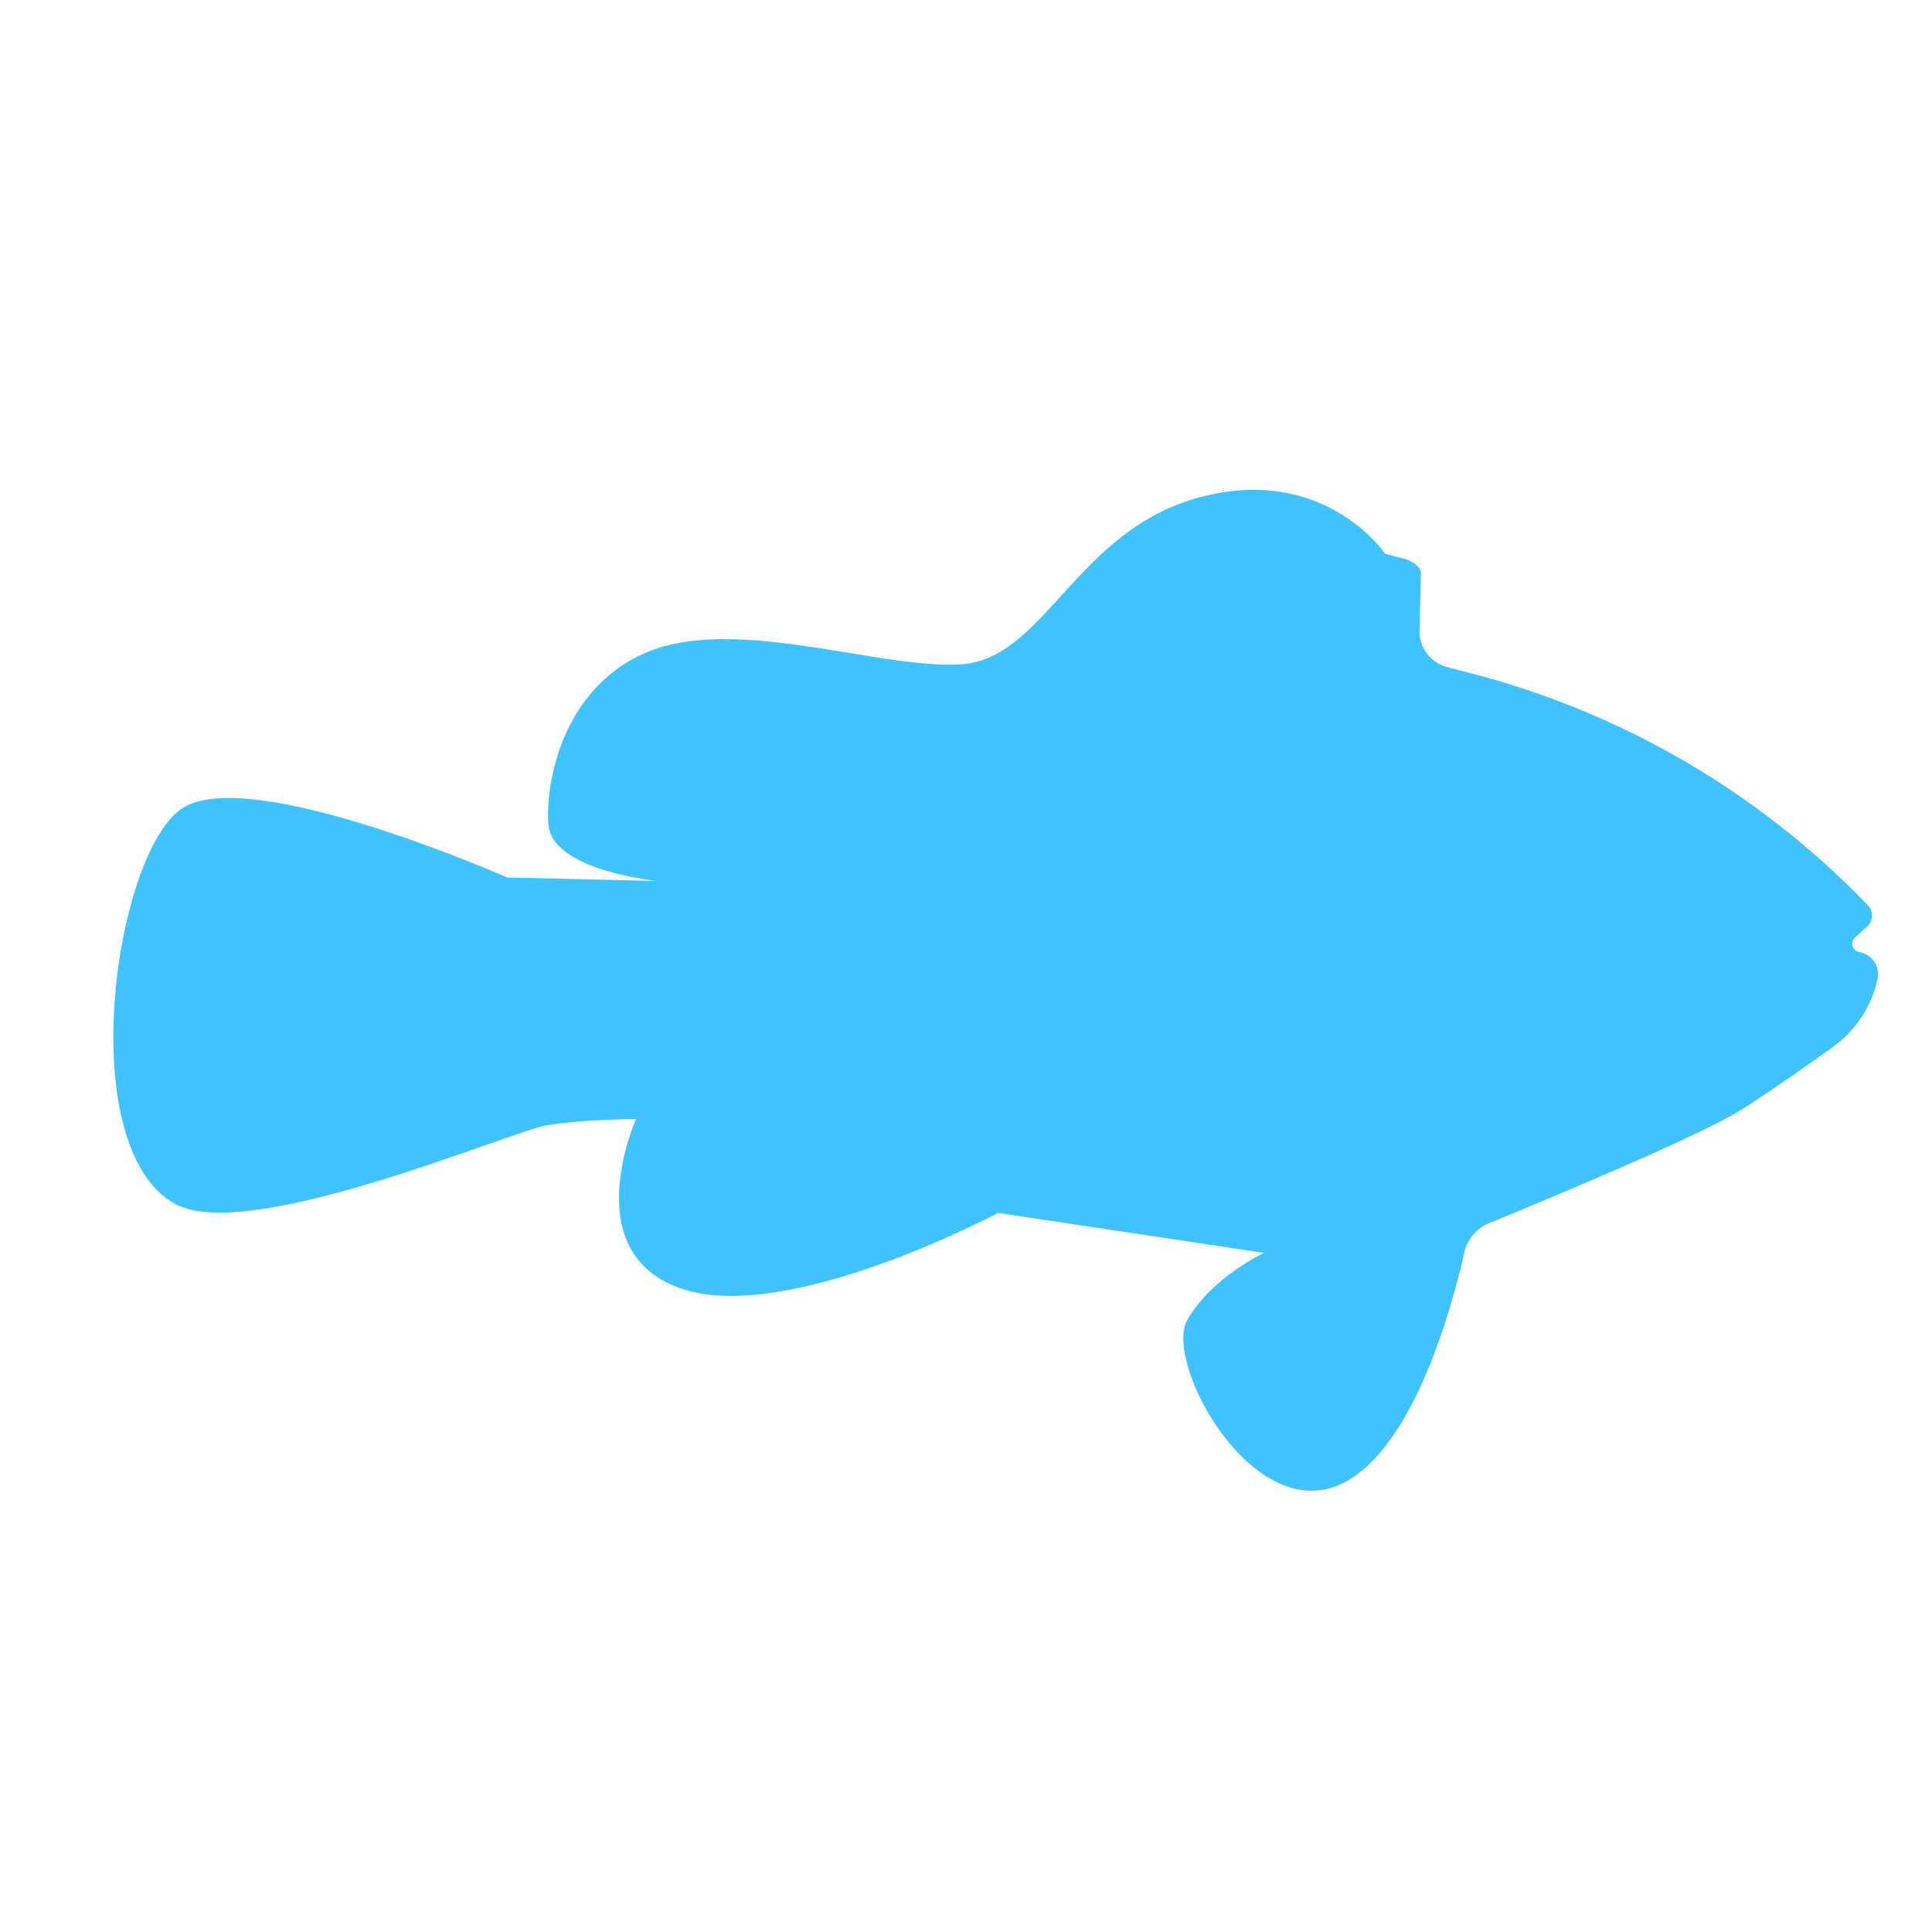 <?xml version="1.0" encoding="utf-8"?>
<!-- Generator: Adobe Illustrator 19.1.0, SVG Export Plug-In . SVG Version: 6.00 Build 0)  -->
<svg version="1.1" id="Layer_1" xmlns="http://www.w3.org/2000/svg" xmlns:xlink="http://www.w3.org/1999/xlink" x="0px" y="0px"
	 width="1000px" height="1000px" viewBox="0 0 1000 1000" style="enable-background:new 0 0 1000 1000;" xml:space="preserve">
<style type="text/css">
	.st0{fill:#3FC2FF;}
</style>
<path class="st0" d="M960.1,485.3l6.3-5.7c3.2-2.9,3.4-7.9,0.4-11c-55.9-58.2-126.9-99.7-205.1-120l-12.6-3.3
	c-8.2-2.1-14-9.3-14.4-17.7l0.8-31.2c-0.2-3.2-5.4-6.6-9-7.3c-1.1-0.2-2.1-0.4-3.1-0.7l-6.5-1.8c0,0-31.3-46.5-95.9-29.2
	s-80.1,84-124,86.5s-121-27.4-166.8-4.2S282,418.6,284.2,429c4.8,22,56,27,56,27l-77.7-1.8c0,0-133.9-59.2-168.5-35.6
	s-56.5,174-3.8,204.3c37.5,21.6,174-37.4,193.1-40.5c19.1-3.1,45.9-3.2,45.9-3.2s-31.3,69.8,24.1,88
	c55.3,18.2,163.3-39.4,163.3-39.4l137.7,20.7c0,0-27.1,12.5-39.7,34.6s33.8,107.1,80,84.8c37.1-17.9,57-91.5,63.3-119.6
	c1.6-6.9,6.4-12.6,12.9-15.2c29.2-12,110.2-45.6,131.2-59.1c14.4-9.2,33.1-22.3,46.7-32.1c11.8-8.5,20.1-21,23.1-35.2v0
	c1.3-6-2.3-11.9-8.2-13.6l-1.8-0.5C958.6,491.7,957.6,487.6,960.1,485.3z"/>
</svg>
